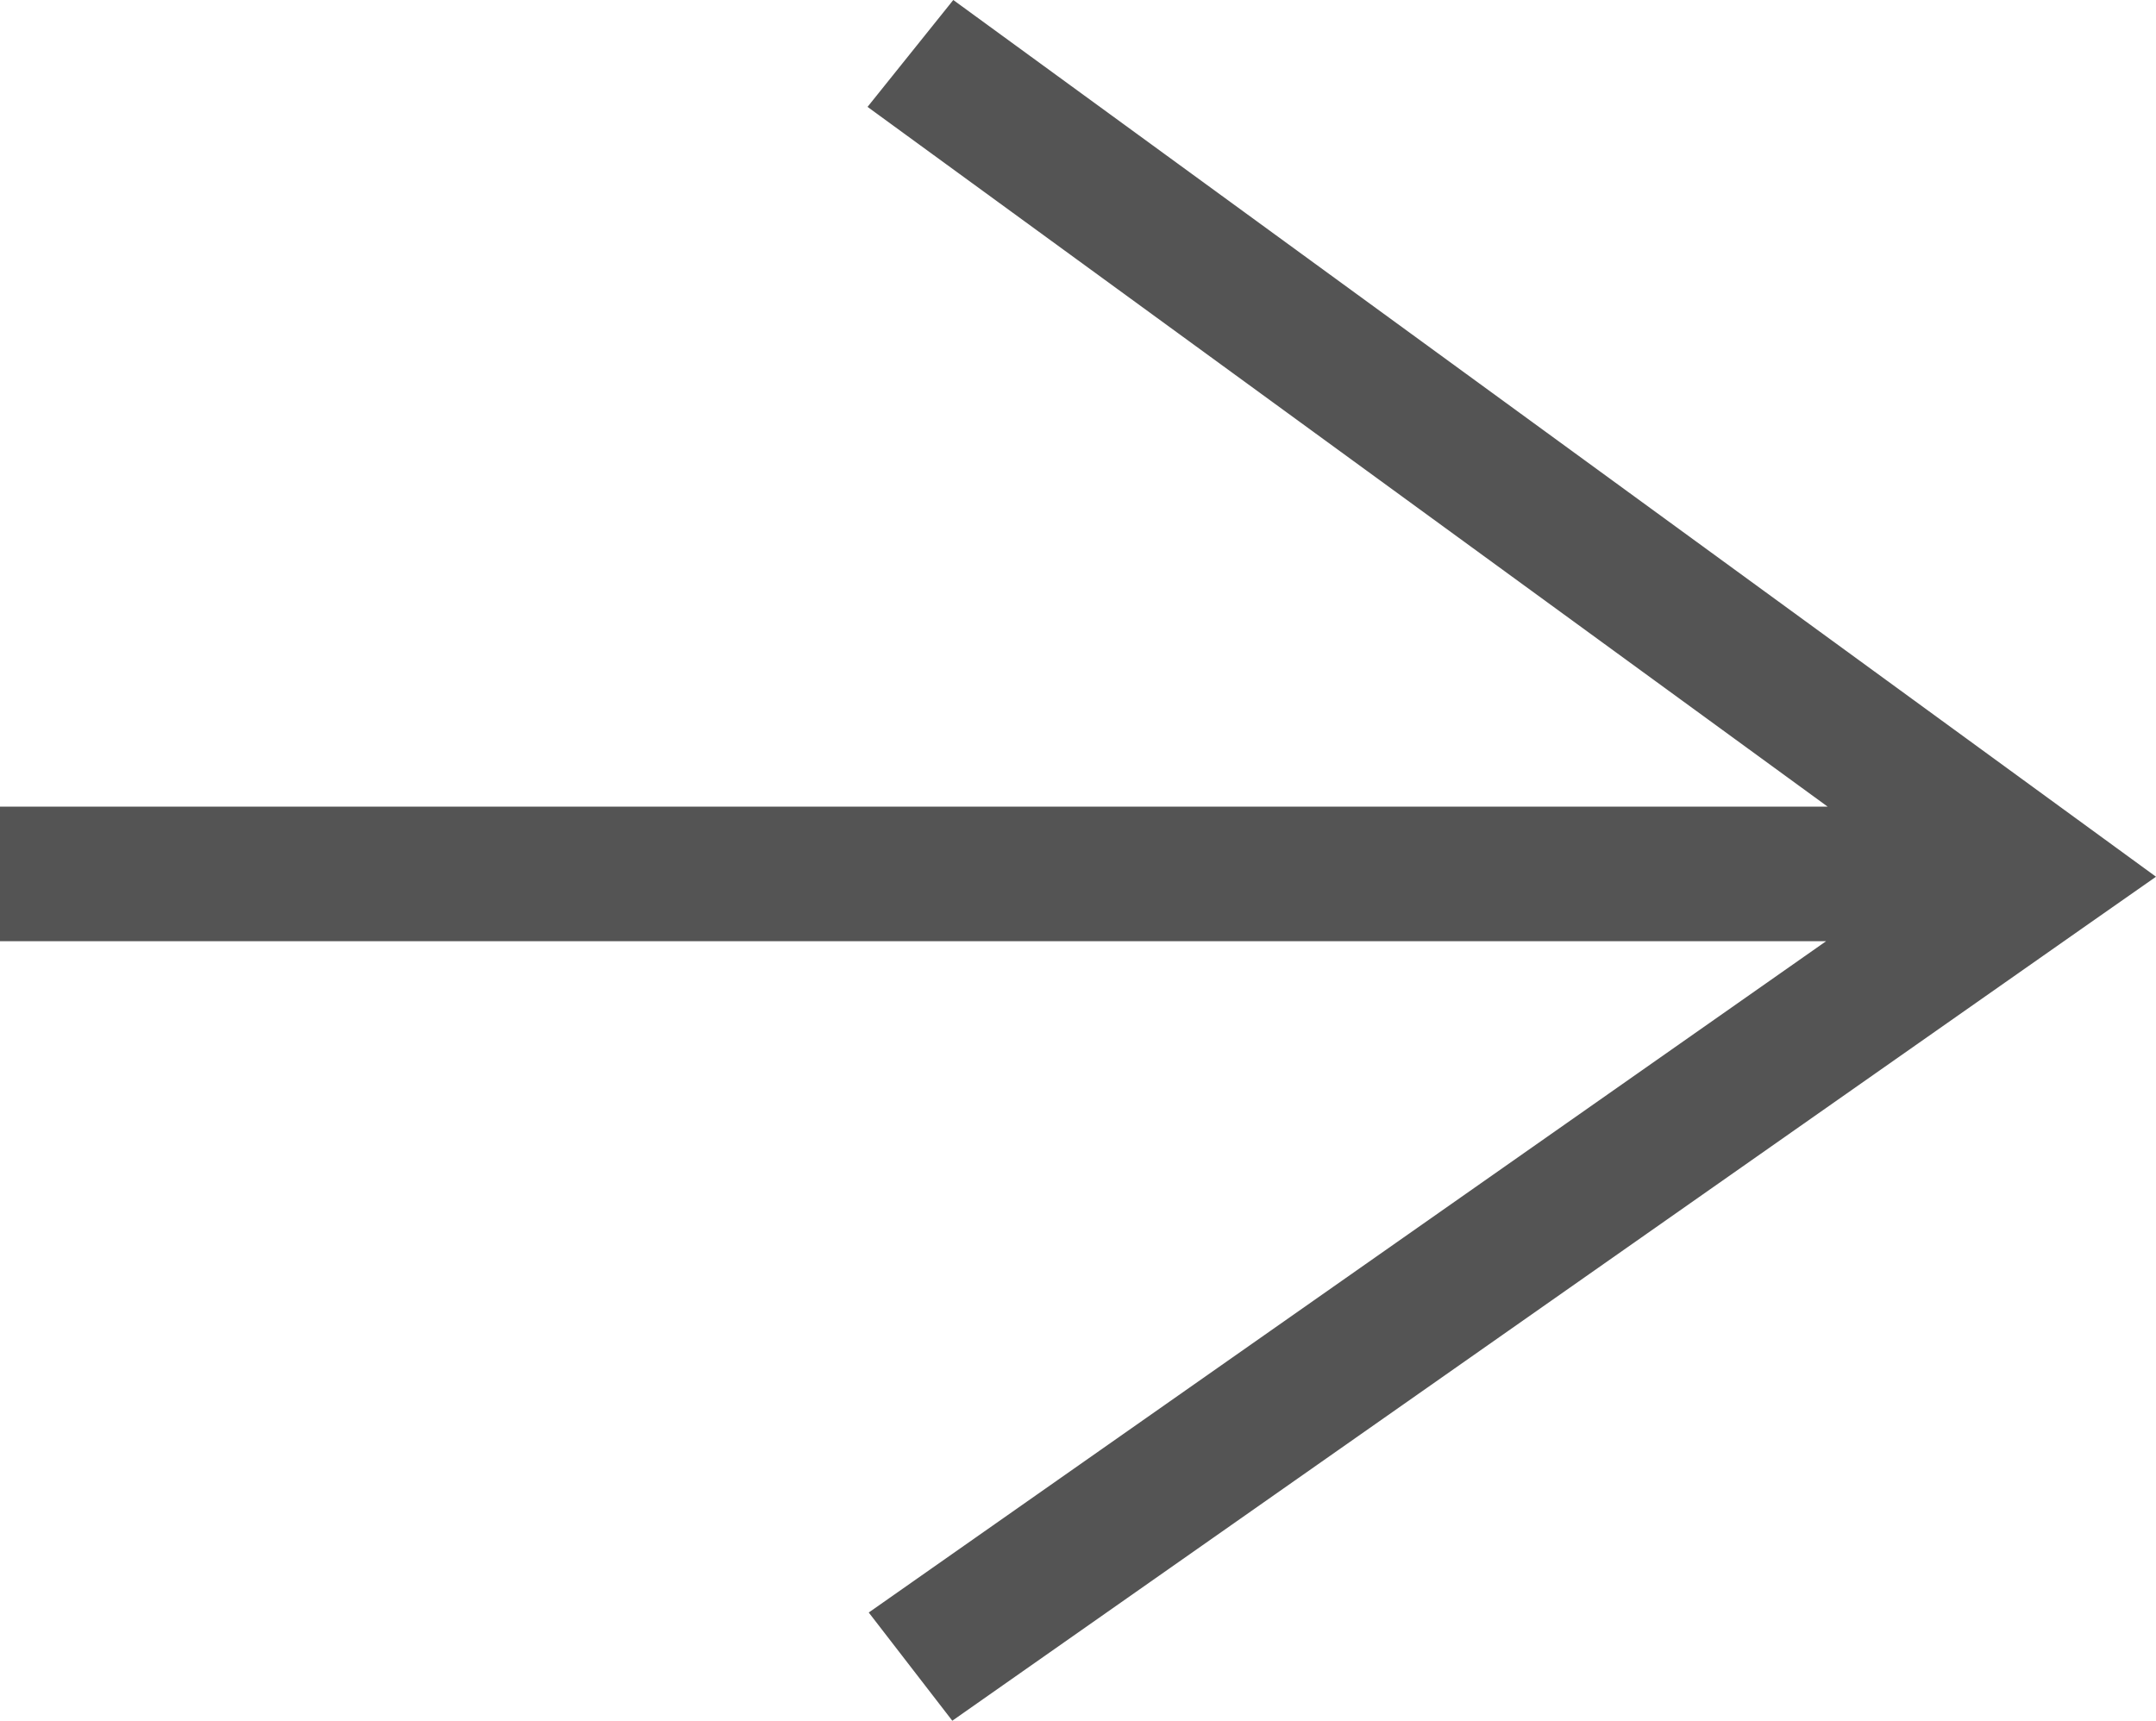 <svg xmlns="http://www.w3.org/2000/svg" width="19.561" height="15.616" viewBox="0 0 19.561 15.616">
    <path d="M7.32,19.561V2.979L.97,11.69,0,10.912,7.956,0l.481.687,7.178,10.234-.982.758L8.541,2.993V19.561Z"
        transform="translate(19.561) rotate(90)" fill="#545454" />
</svg>